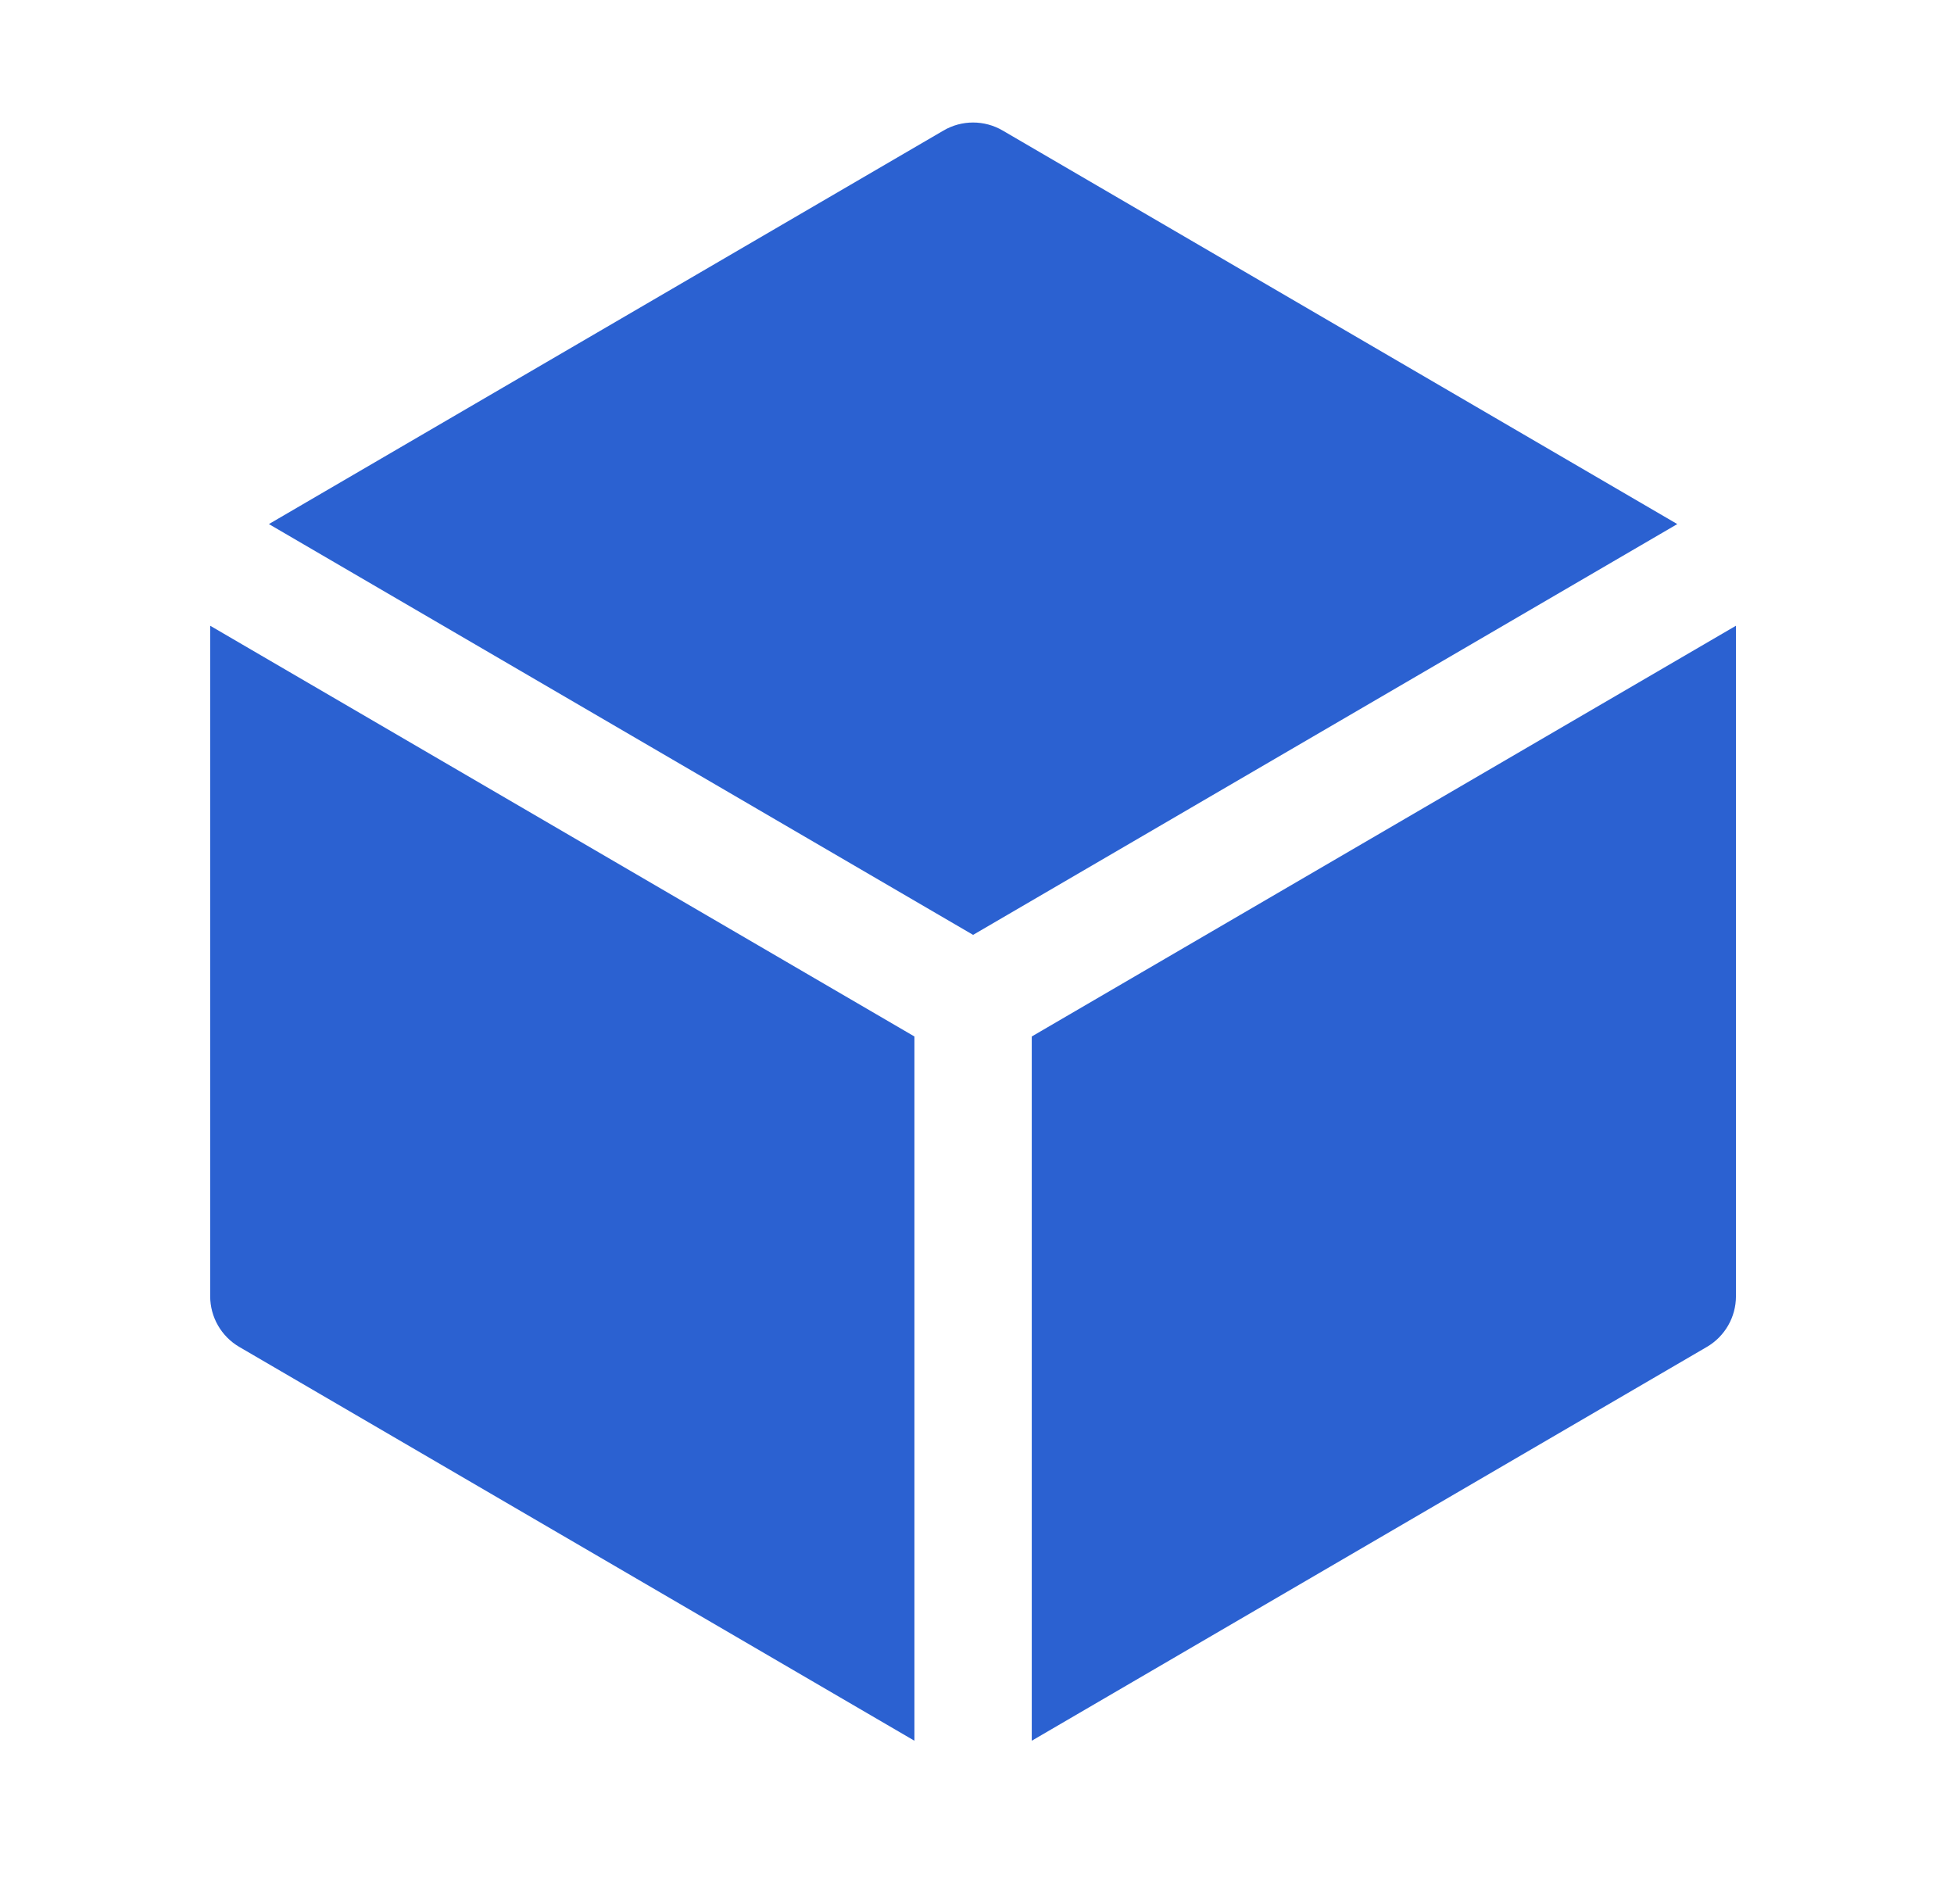 <svg width="39" height="38" viewBox="0 0 39 38" fill="none" xmlns="http://www.w3.org/2000/svg">
<path d="M20.012 2.605C19.647 2.392 19.196 2.392 18.832 2.605L5.367 10.46L19.422 18.659L33.477 10.46L20.012 2.605Z" fill="#2B61D1"/>
<path d="M34.648 12.489L20.593 20.687V34.743L34.067 26.883C34.427 26.673 34.648 26.288 34.648 25.871V12.489Z" fill="#2B61D1"/>
<path d="M18.251 34.743V20.687L4.195 12.489V25.871C4.195 26.288 4.417 26.673 4.776 26.883L18.251 34.743Z" fill="#2B61D1"/>
</svg>
